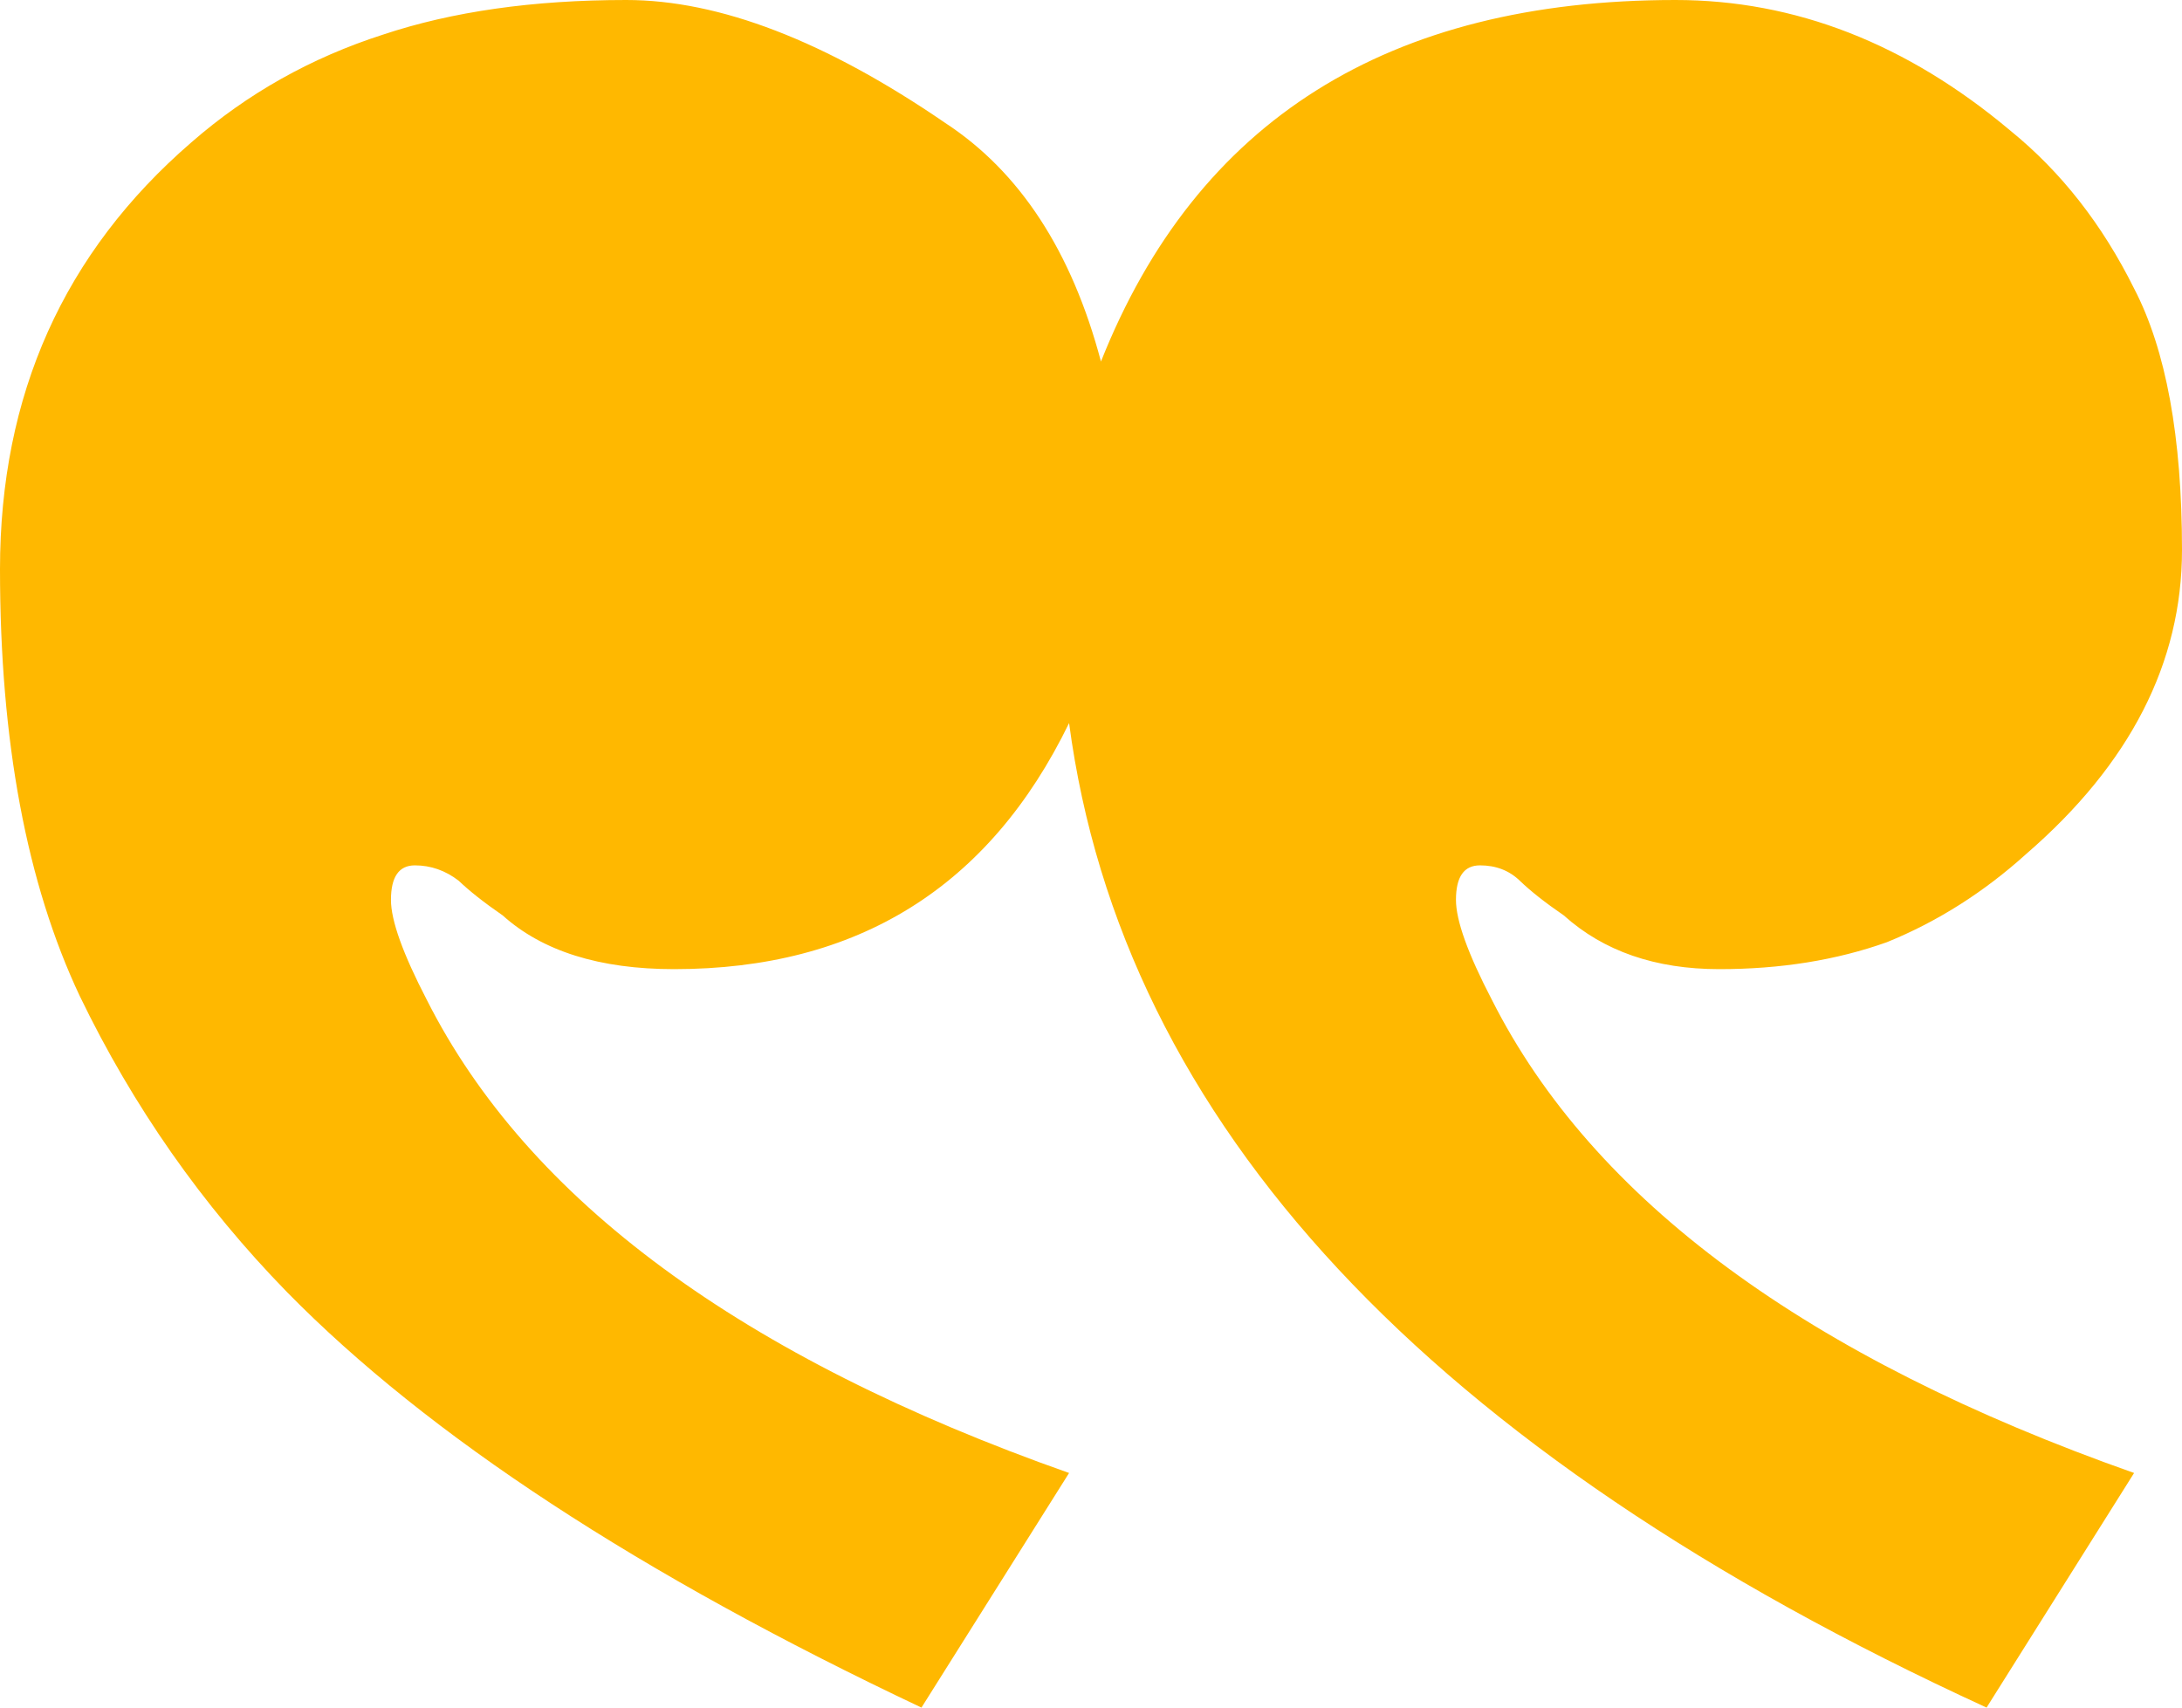 <svg width="23" height="18" viewBox="0 0 23 18" fill="none" xmlns="http://www.w3.org/2000/svg">
<path d="M15.726 10.54C15.473 10.054 15.347 9.703 15.347 9.486C15.347 9.243 15.431 9.122 15.6 9.122C15.768 9.122 15.908 9.176 16.02 9.284C16.132 9.392 16.286 9.514 16.483 9.649C16.903 10.027 17.45 10.216 18.122 10.216C18.767 10.216 19.356 10.122 19.889 9.932C20.421 9.716 20.912 9.405 21.36 9C22.453 8.054 23 6.986 23 5.797C23 4.608 22.832 3.689 22.495 3.041C22.159 2.365 21.725 1.811 21.192 1.378C20.099 0.459 18.921 0 17.66 0C14.633 0 12.614 1.27 11.605 3.811C11.297 2.649 10.75 1.811 9.965 1.297C8.704 0.432 7.583 0 6.601 0C5.62 0 4.765 0.122 4.037 0.365C3.28 0.608 2.607 0.986 2.018 1.5C0.673 2.662 0 4.162 0 6C0 7.811 0.28 9.311 0.841 10.5C1.402 11.662 2.13 12.703 3.027 13.622C4.513 15.135 6.742 16.595 9.713 18L11.269 15.527C7.821 14.311 5.564 12.649 4.499 10.54C4.247 10.054 4.121 9.703 4.121 9.486C4.121 9.243 4.205 9.122 4.373 9.122C4.541 9.122 4.695 9.176 4.835 9.284C4.948 9.392 5.102 9.514 5.298 9.649C5.718 10.027 6.321 10.216 7.106 10.216C9.04 10.216 10.428 9.351 11.269 7.622C11.829 11.838 15.053 15.297 20.94 18L22.495 15.527C19.047 14.311 16.791 12.649 15.726 10.54Z" fill="#FFB800"/>
</svg>
